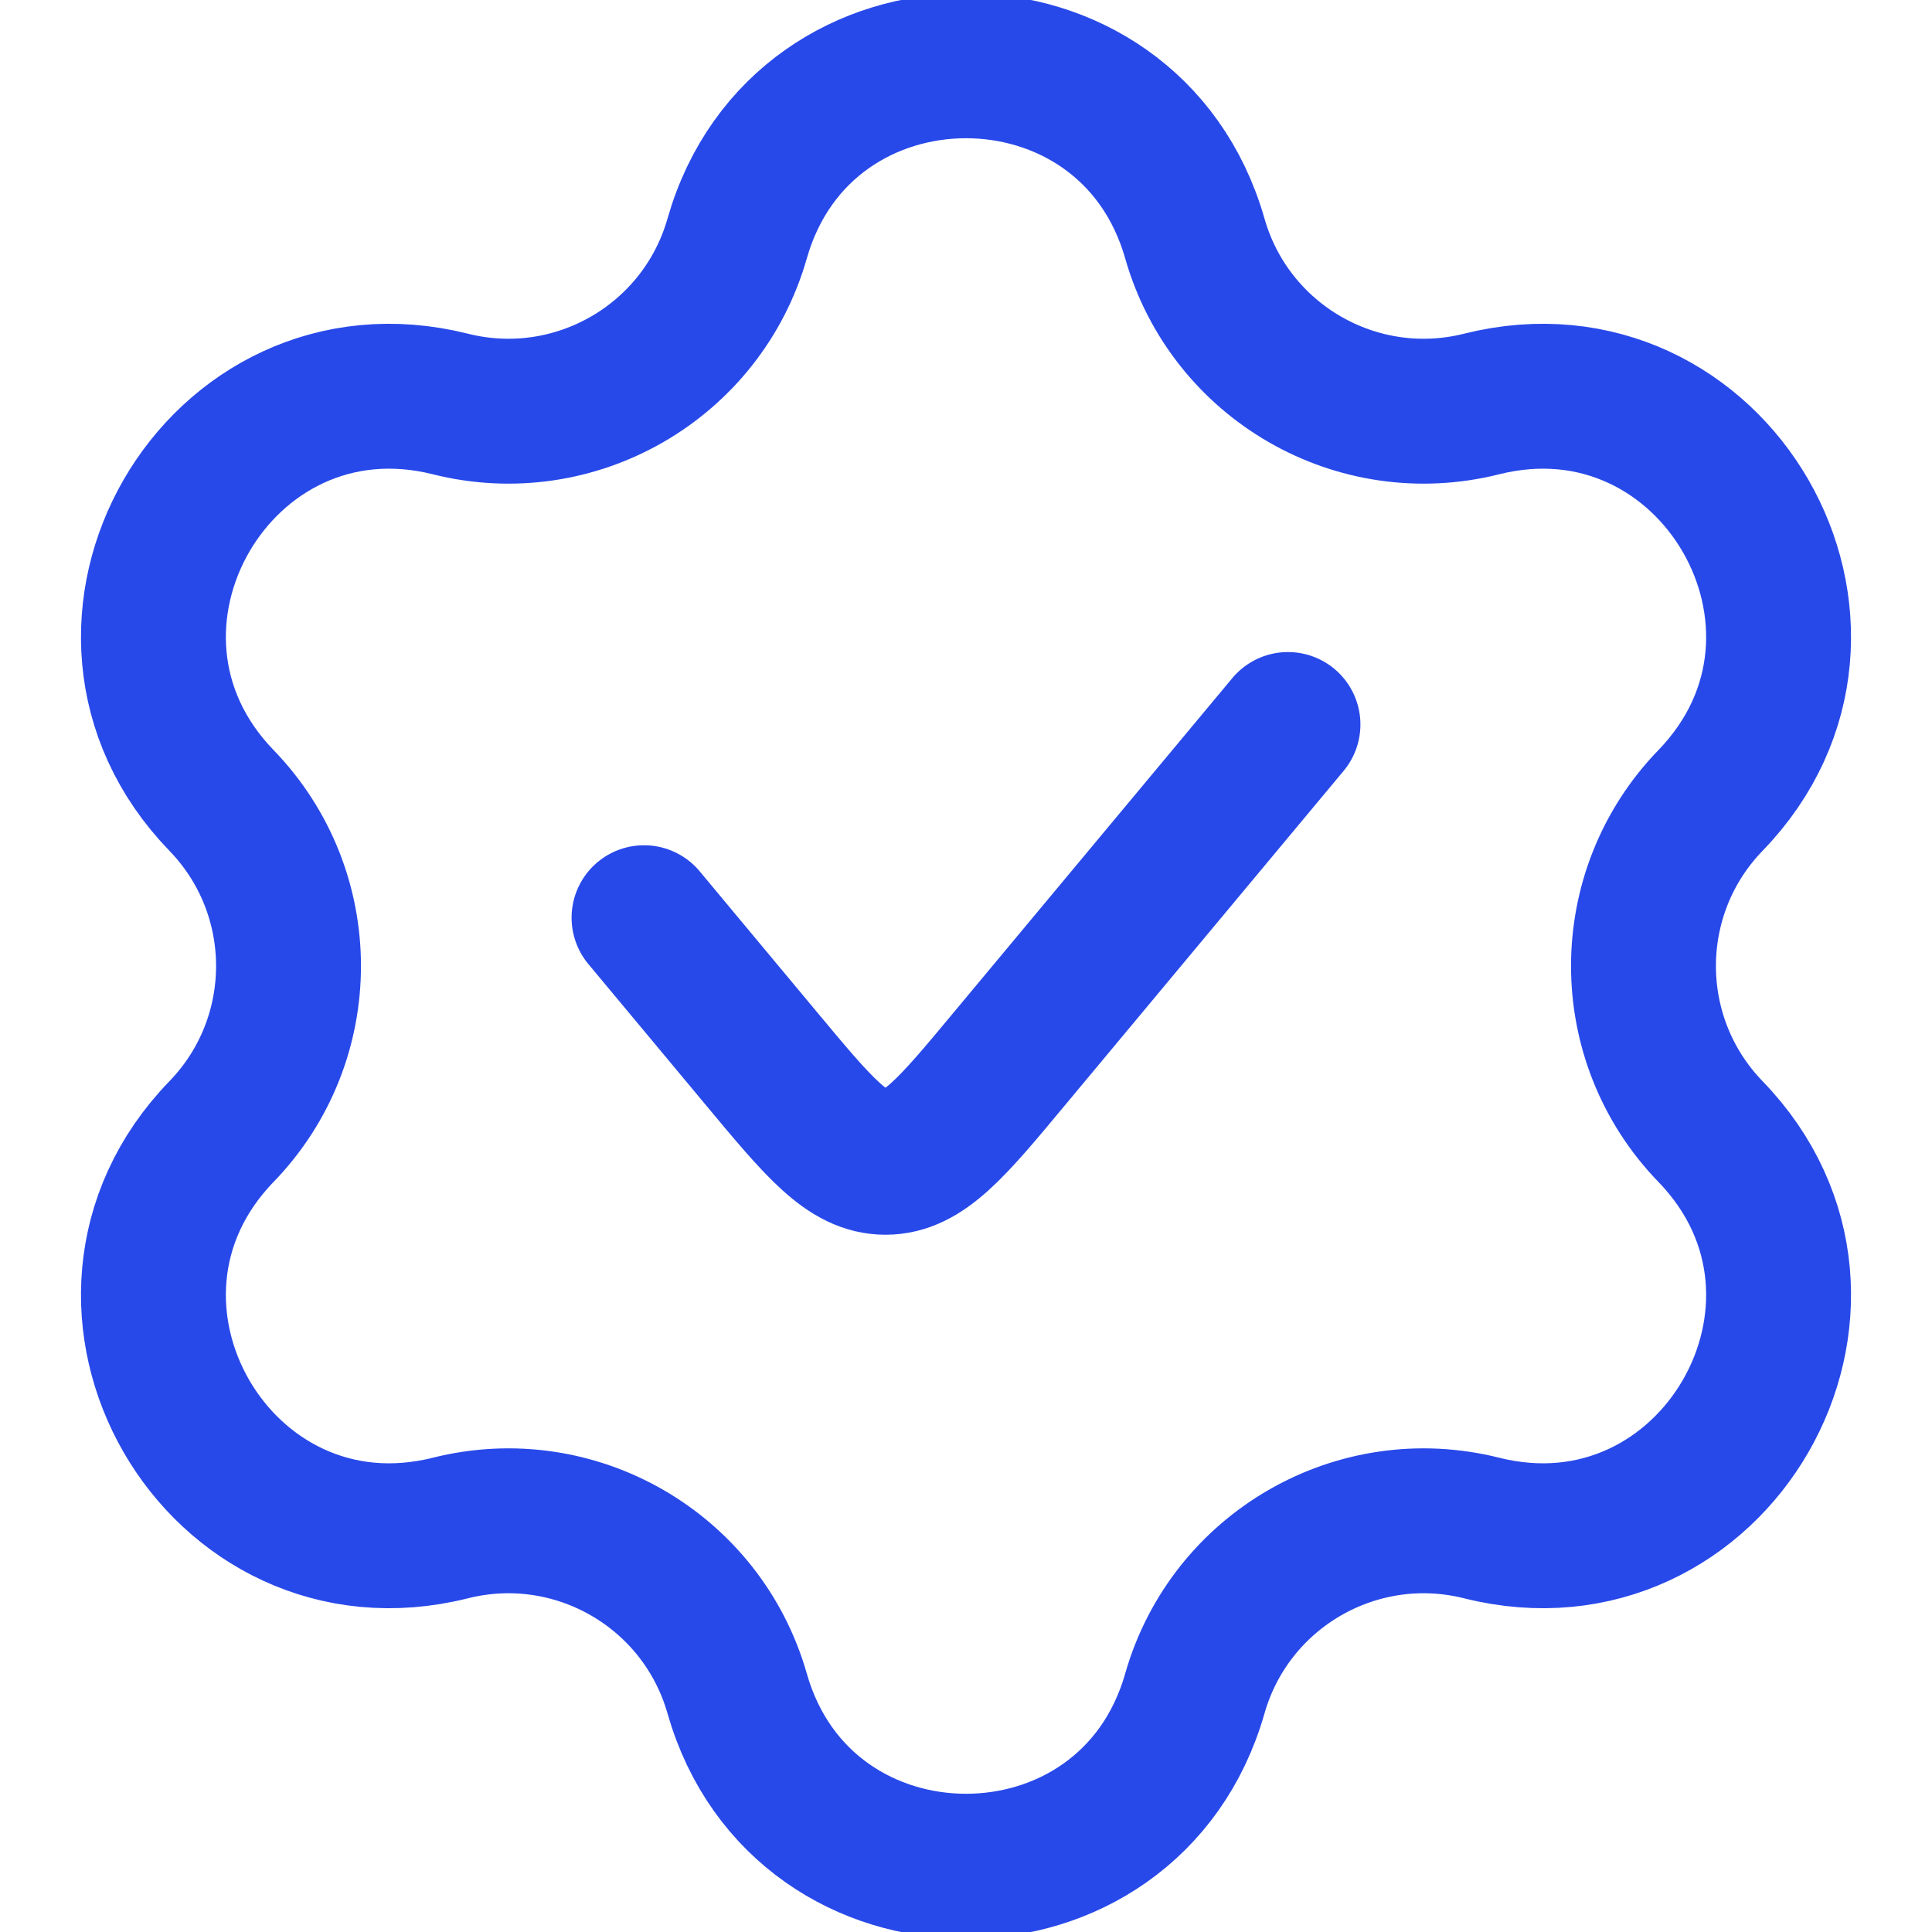 <svg width="20" height="20" viewBox="0 0 20 20" fill="none" xmlns="http://www.w3.org/2000/svg">
<path d="M13.333 7.5L10.447 10.963C9.854 11.676 9.557 12.032 9.167 12.032C8.776 12.032 8.48 11.676 7.886 10.963L6.667 9.5M4.662 4.182C5.952 4.506 7.266 3.747 7.631 2.469C8.311 0.085 11.689 0.085 12.369 2.469C12.734 3.747 14.048 4.506 15.338 4.182C17.742 3.58 19.431 6.505 17.707 8.286C16.782 9.242 16.782 10.758 17.707 11.714C19.431 13.495 17.742 16.42 15.338 15.818C14.048 15.494 12.734 16.253 12.369 17.531C11.689 19.915 8.311 19.915 7.631 17.531C7.266 16.253 5.952 15.494 4.662 15.818C2.258 16.42 0.569 13.495 2.293 11.714C3.218 10.758 3.218 9.242 2.293 8.286C0.569 6.505 2.258 3.58 4.662 4.182Z" stroke="#2849E9" stroke-width="1.5" stroke-linecap="round"/>
</svg>
